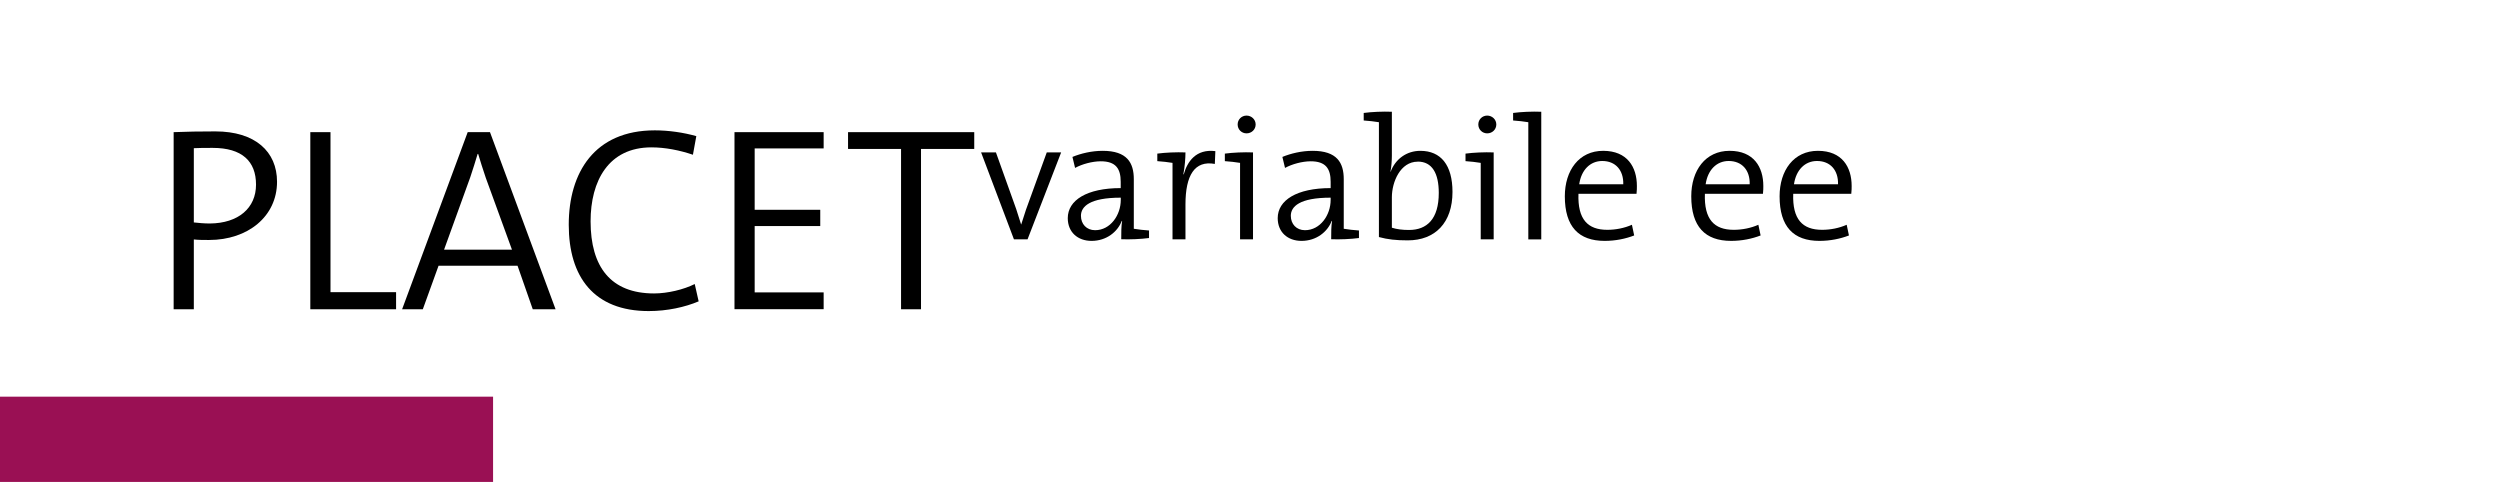 <?xml version="1.0" encoding="UTF-8"?>
<svg id="_PLACET_variabile_ee" data-name="
PLACET variabile ee" xmlns="http://www.w3.org/2000/svg" viewBox="0 0 332 64">
  <defs>
    <style>
      .cls-1 {
        fill: #9a1054;
      }
    </style>
  </defs>
  <g>
    <path d="M27.76,31.87c-.7,0-1.39,0-2.02-.07v9.27h-2.68v-23.52c1.67-.07,3.52-.1,5.54-.1,5.29,0,8.19,2.68,8.19,6.69,0,4.6-3.87,7.73-9.02,7.73ZM28.25,19.64c-1.01,0-1.78,0-2.51.04v9.86c.63.07,1.39.14,2.13.14,3.8-.03,6.13-2.06,6.13-5.16s-1.85-4.88-5.75-4.88Z"/>
    <path d="M41.21,41.07v-23.52h2.68v21.25h8.71v2.27h-11.39Z"/>
    <path d="M70.75,41.07l-2.02-5.78h-10.49l-2.09,5.78h-2.75l8.71-23.52h2.96l8.71,23.52h-3.03ZM64.51,23.61c-.38-1.15-.73-2.19-1.01-3.17h-.07c-.28.98-.63,2.02-.98,3.1l-3.48,9.62h9.02l-3.48-9.55Z"/>
    <path d="M86.15,41.31c-7.28,0-10.62-4.53-10.62-11.46s3.41-12.54,11.43-12.54c1.81,0,3.8.28,5.51.77l-.45,2.47c-1.74-.59-3.66-.98-5.51-.98-5.71,0-8.08,4.46-8.08,9.82,0,6.06,2.68,9.58,8.43,9.58,1.81,0,3.94-.52,5.4-1.25l.52,2.3c-1.81.77-4.18,1.29-6.62,1.29Z"/>
    <path d="M97.54,41.07v-23.52h11.84v2.16h-9.16v8.15h8.71v2.16h-8.71v8.81h9.16v2.23h-11.84Z"/>
    <path d="M122.31,19.78v21.29h-2.65v-21.29h-7.04v-2.23h16.76v2.23h-7.07Z"/>
    <path d="M136.46,31.78h-1.81l-4.36-11.54h1.97l2.69,7.52c.23.72.44,1.37.65,2.04h.02c.19-.63.42-1.32.63-1.95l2.76-7.61h1.91l-4.46,11.54Z"/>
    <path d="M148.9,31.78c0-.88,0-1.76.12-2.44h-.05c-.56,1.46-2.04,2.65-4.01,2.65-1.84,0-3.16-1.16-3.16-3.02,0-2.37,2.51-3.99,7.03-3.99v-.84c0-1.74-.65-2.72-2.65-2.72-1.11,0-2.48.37-3.41.88l-.35-1.46c1.11-.46,2.55-.81,4.02-.81,3.23,0,4.13,1.58,4.13,3.76v6.59c.56.09,1.35.19,2.02.23v1c-1.05.14-2.58.21-3.69.16ZM148.84,26.25c-4.13,0-5.29,1.18-5.29,2.41,0,1.09.74,1.91,1.88,1.91,2.04,0,3.41-2.02,3.41-4.02v-.3Z"/>
    <path d="M161.33,21.77c-2.69-.49-3.9,1.51-3.9,5.39v4.62h-1.72v-10.15c-.56-.09-1.35-.19-2.02-.23v-1c1.02-.14,2.55-.21,3.74-.16,0,.77-.09,1.9-.28,2.9l.05.02c.47-1.69,1.62-3.41,4.2-3.09l-.07,1.69Z"/>
    <path d="M164.68,31.78v-10.15c-.56-.09-1.35-.19-2.02-.23v-1c1.02-.14,2.55-.21,3.74-.16v11.54h-1.72ZM165.54,17.71c-.65,0-1.18-.51-1.18-1.18s.53-1.18,1.18-1.18,1.21.51,1.21,1.18-.54,1.18-1.21,1.18Z"/>
    <path d="M176.78,31.78c0-.88,0-1.76.12-2.44h-.05c-.56,1.46-2.04,2.65-4.01,2.65-1.84,0-3.16-1.16-3.16-3.02,0-2.37,2.51-3.99,7.03-3.99v-.84c0-1.74-.65-2.72-2.65-2.72-1.11,0-2.48.37-3.41.88l-.35-1.46c1.11-.46,2.55-.81,4.02-.81,3.23,0,4.13,1.58,4.13,3.76v6.59c.56.09,1.35.19,2.02.23v1c-1.05.14-2.58.21-3.69.16ZM176.71,26.25c-4.13,0-5.29,1.18-5.29,2.41,0,1.09.74,1.91,1.88,1.91,2.04,0,3.41-2.02,3.41-4.02v-.3Z"/>
    <path d="M186.95,31.92c-1.56,0-2.65-.12-3.83-.44v-15.25c-.56-.09-1.35-.19-2.02-.23v-1c1.02-.14,2.55-.21,3.74-.16v5.85c0,.65-.07,1.53-.19,2.11l.02.02c.65-1.74,2.16-2.79,3.95-2.79,2.72,0,4.27,1.88,4.27,5.46,0,4.11-2.32,6.43-5.94,6.43ZM188.27,21.47c-2.3,0-3.43,2.69-3.43,4.73v4.04c.67.21,1.39.3,2.28.3,2.37,0,3.95-1.44,3.95-4.92,0-2.6-.88-4.16-2.79-4.16Z"/>
    <path d="M196.64,31.78v-10.15c-.56-.09-1.35-.19-2.02-.23v-1c1.02-.14,2.55-.21,3.74-.16v11.54h-1.72ZM197.5,17.71c-.65,0-1.18-.51-1.18-1.18s.53-1.18,1.18-1.18,1.21.51,1.21,1.18-.54,1.18-1.21,1.18Z"/>
    <path d="M202.96,31.78v-15.55c-.56-.09-1.35-.19-2.02-.23v-1c1.02-.14,2.55-.21,3.74-.16v16.95h-1.72Z"/>
    <path d="M217.33,25.74h-7.71c-.12,3.39,1.23,4.78,3.83,4.78,1.12,0,2.28-.23,3.27-.67l.3,1.42c-1.14.44-2.48.72-3.92.72-3.44,0-5.29-1.88-5.29-5.92,0-3.44,1.88-6.04,5.09-6.04s4.48,2.16,4.48,4.67c0,.23,0,.63-.05,1.04ZM212.78,21.38c-1.62,0-2.79,1.21-3.06,3.09h5.85c.05-1.86-1.02-3.09-2.79-3.09Z"/>
    <path d="M234.12,25.74h-7.71c-.12,3.39,1.23,4.78,3.83,4.78,1.12,0,2.28-.23,3.27-.67l.3,1.42c-1.14.44-2.48.72-3.92.72-3.44,0-5.29-1.88-5.29-5.92,0-3.44,1.88-6.04,5.09-6.04s4.48,2.16,4.48,4.67c0,.23,0,.63-.05,1.04ZM229.57,21.38c-1.62,0-2.79,1.21-3.06,3.09h5.85c.05-1.86-1.02-3.09-2.79-3.09Z"/>
    <path d="M245.85,25.74h-7.71c-.12,3.39,1.23,4.78,3.83,4.78,1.12,0,2.28-.23,3.27-.67l.3,1.42c-1.14.44-2.48.72-3.92.72-3.44,0-5.29-1.88-5.29-5.92,0-3.44,1.88-6.04,5.09-6.04s4.48,2.16,4.48,4.67c0,.23,0,.63-.05,1.04ZM241.3,21.38c-1.62,0-2.79,1.21-3.06,3.09h5.85c.05-1.86-1.02-3.09-2.79-3.09Z"/>
  </g>
  <rect class="cls-1" x="-.06" y="52.68" width="65.54" height="11.32"/>
</svg>